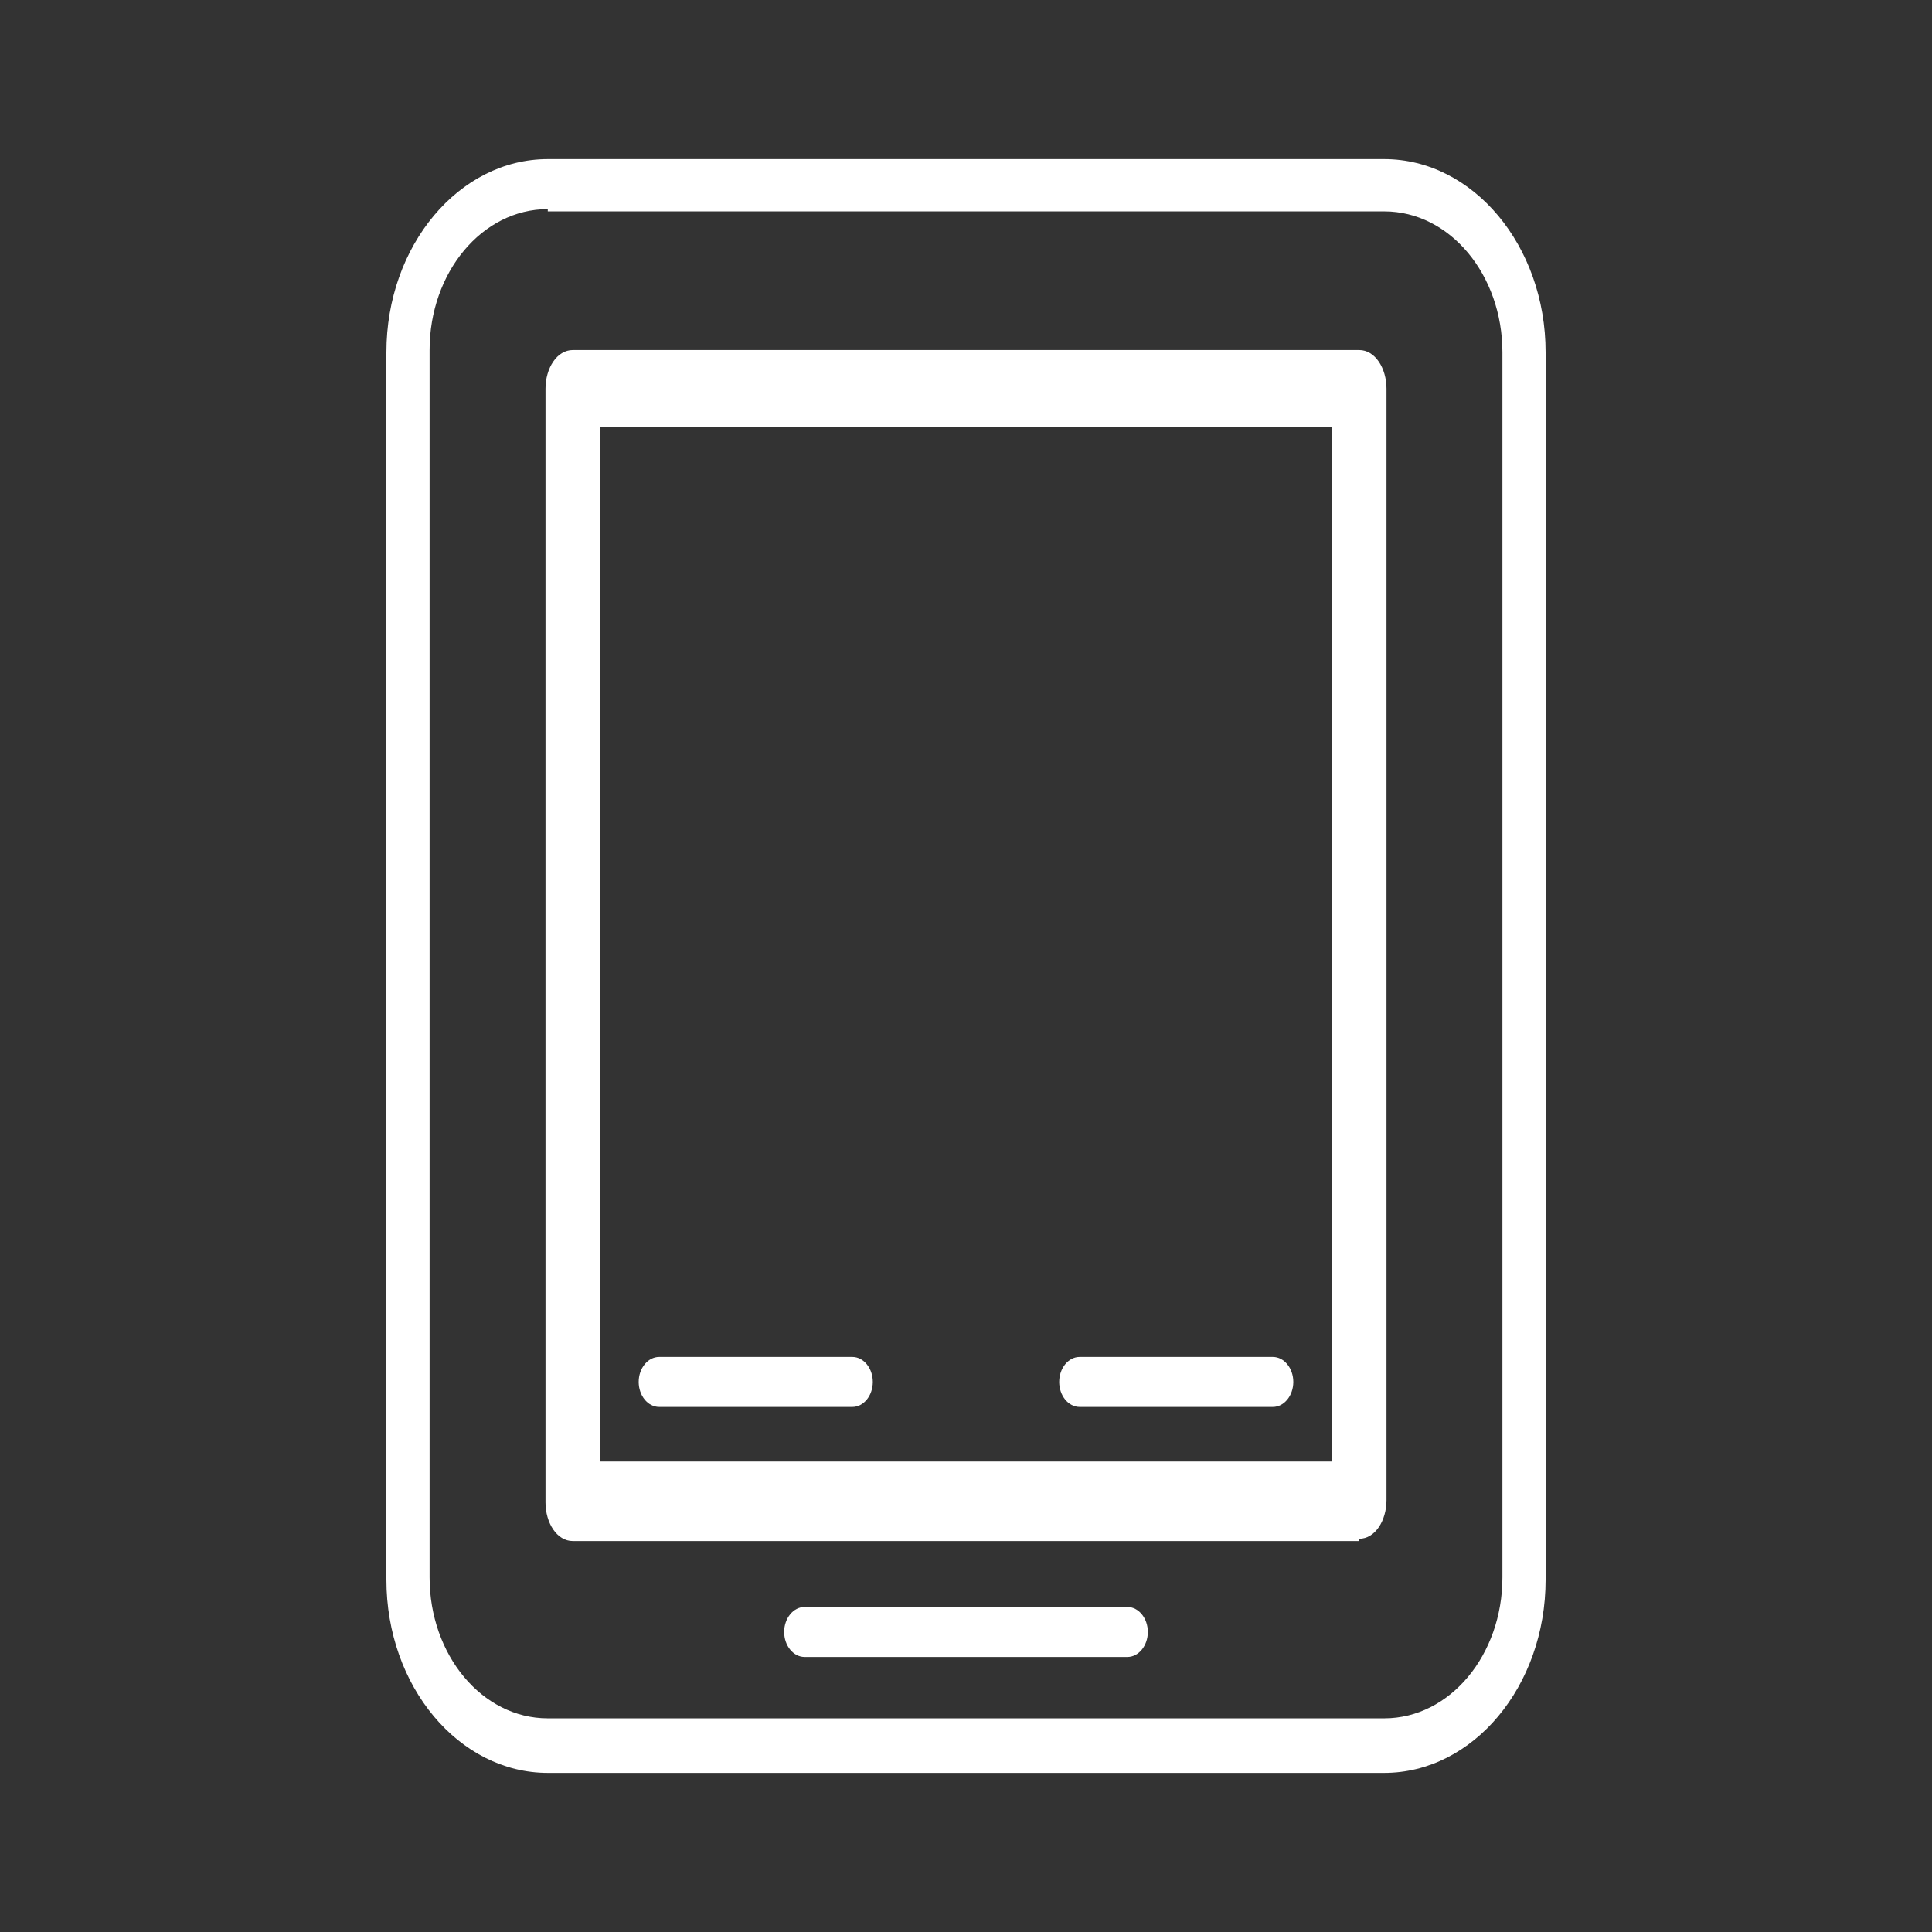 <?xml version="1.0" encoding="UTF-8"?>
<svg id="Calque_1" xmlns="http://www.w3.org/2000/svg" version="1.1" viewBox="0 0 85 85">
  <rect x="0" y="0" width="85" height="85" fill="#333333" stroke="none"/>
  <!-- Generator: Adobe Illustrator 29.5.0, SVG Export Plug-In . SVG Version: 2.1.0 Build 137)  -->
  <defs>
    <style>
      .st0 {
        fill: #fff;
      }
    </style>
  </defs>
  <path class="st0" d="M60.9,78H24.1c-3.9,0-7.1-3.8-7.1-8.5V15.5c0-4.7,3.2-8.5,7.1-8.5h36.8c3.9,0,7.1,3.8,7.1,8.5v54c0,4.7-3.2,8.5-7.1,8.5ZM24.1,9.2c-2.9,0-5.2,2.8-5.2,6.2v54c0,3.4,2.3,6.2,5.2,6.2h36.8c2.9,0,5.2-2.8,5.2-6.2V15.5c0-3.4-2.3-6.2-5.2-6.2H24.1Z"/>
  <path class="st0" d="M59.8,67.8H25.2c-.7,0-1.2-.8-1.2-1.7V17.1c0-.9.5-1.7,1.2-1.7h34.6c.7,0,1.2.8,1.2,1.7v48.9c0,.9-.5,1.7-1.2,1.7ZM26.4,64.3h32.2V18.8H26.4v45.5Z"/>
  <path class="st0" d="M37.5,61.9h-8.5c-.5,0-.9-.5-.9-1.1s.4-1.1.9-1.1h8.5c.5,0,.9.5.9,1.1s-.4,1.1-.9,1.1Z"/>
  <path class="st0" d="M56,61.9h-8.5c-.5,0-.9-.5-.9-1.1s.4-1.1.9-1.1h8.5c.5,0,.9.5.9,1.1s-.4,1.1-.9,1.1Z"/>
  <path class="st0" d="M49.6,72.9h-14.2c-.5,0-.9-.5-.9-1.1s.4-1.1.9-1.1h14.2c.5,0,.9.5.9,1.1s-.4,1.1-.9,1.1Z"/>
</svg>